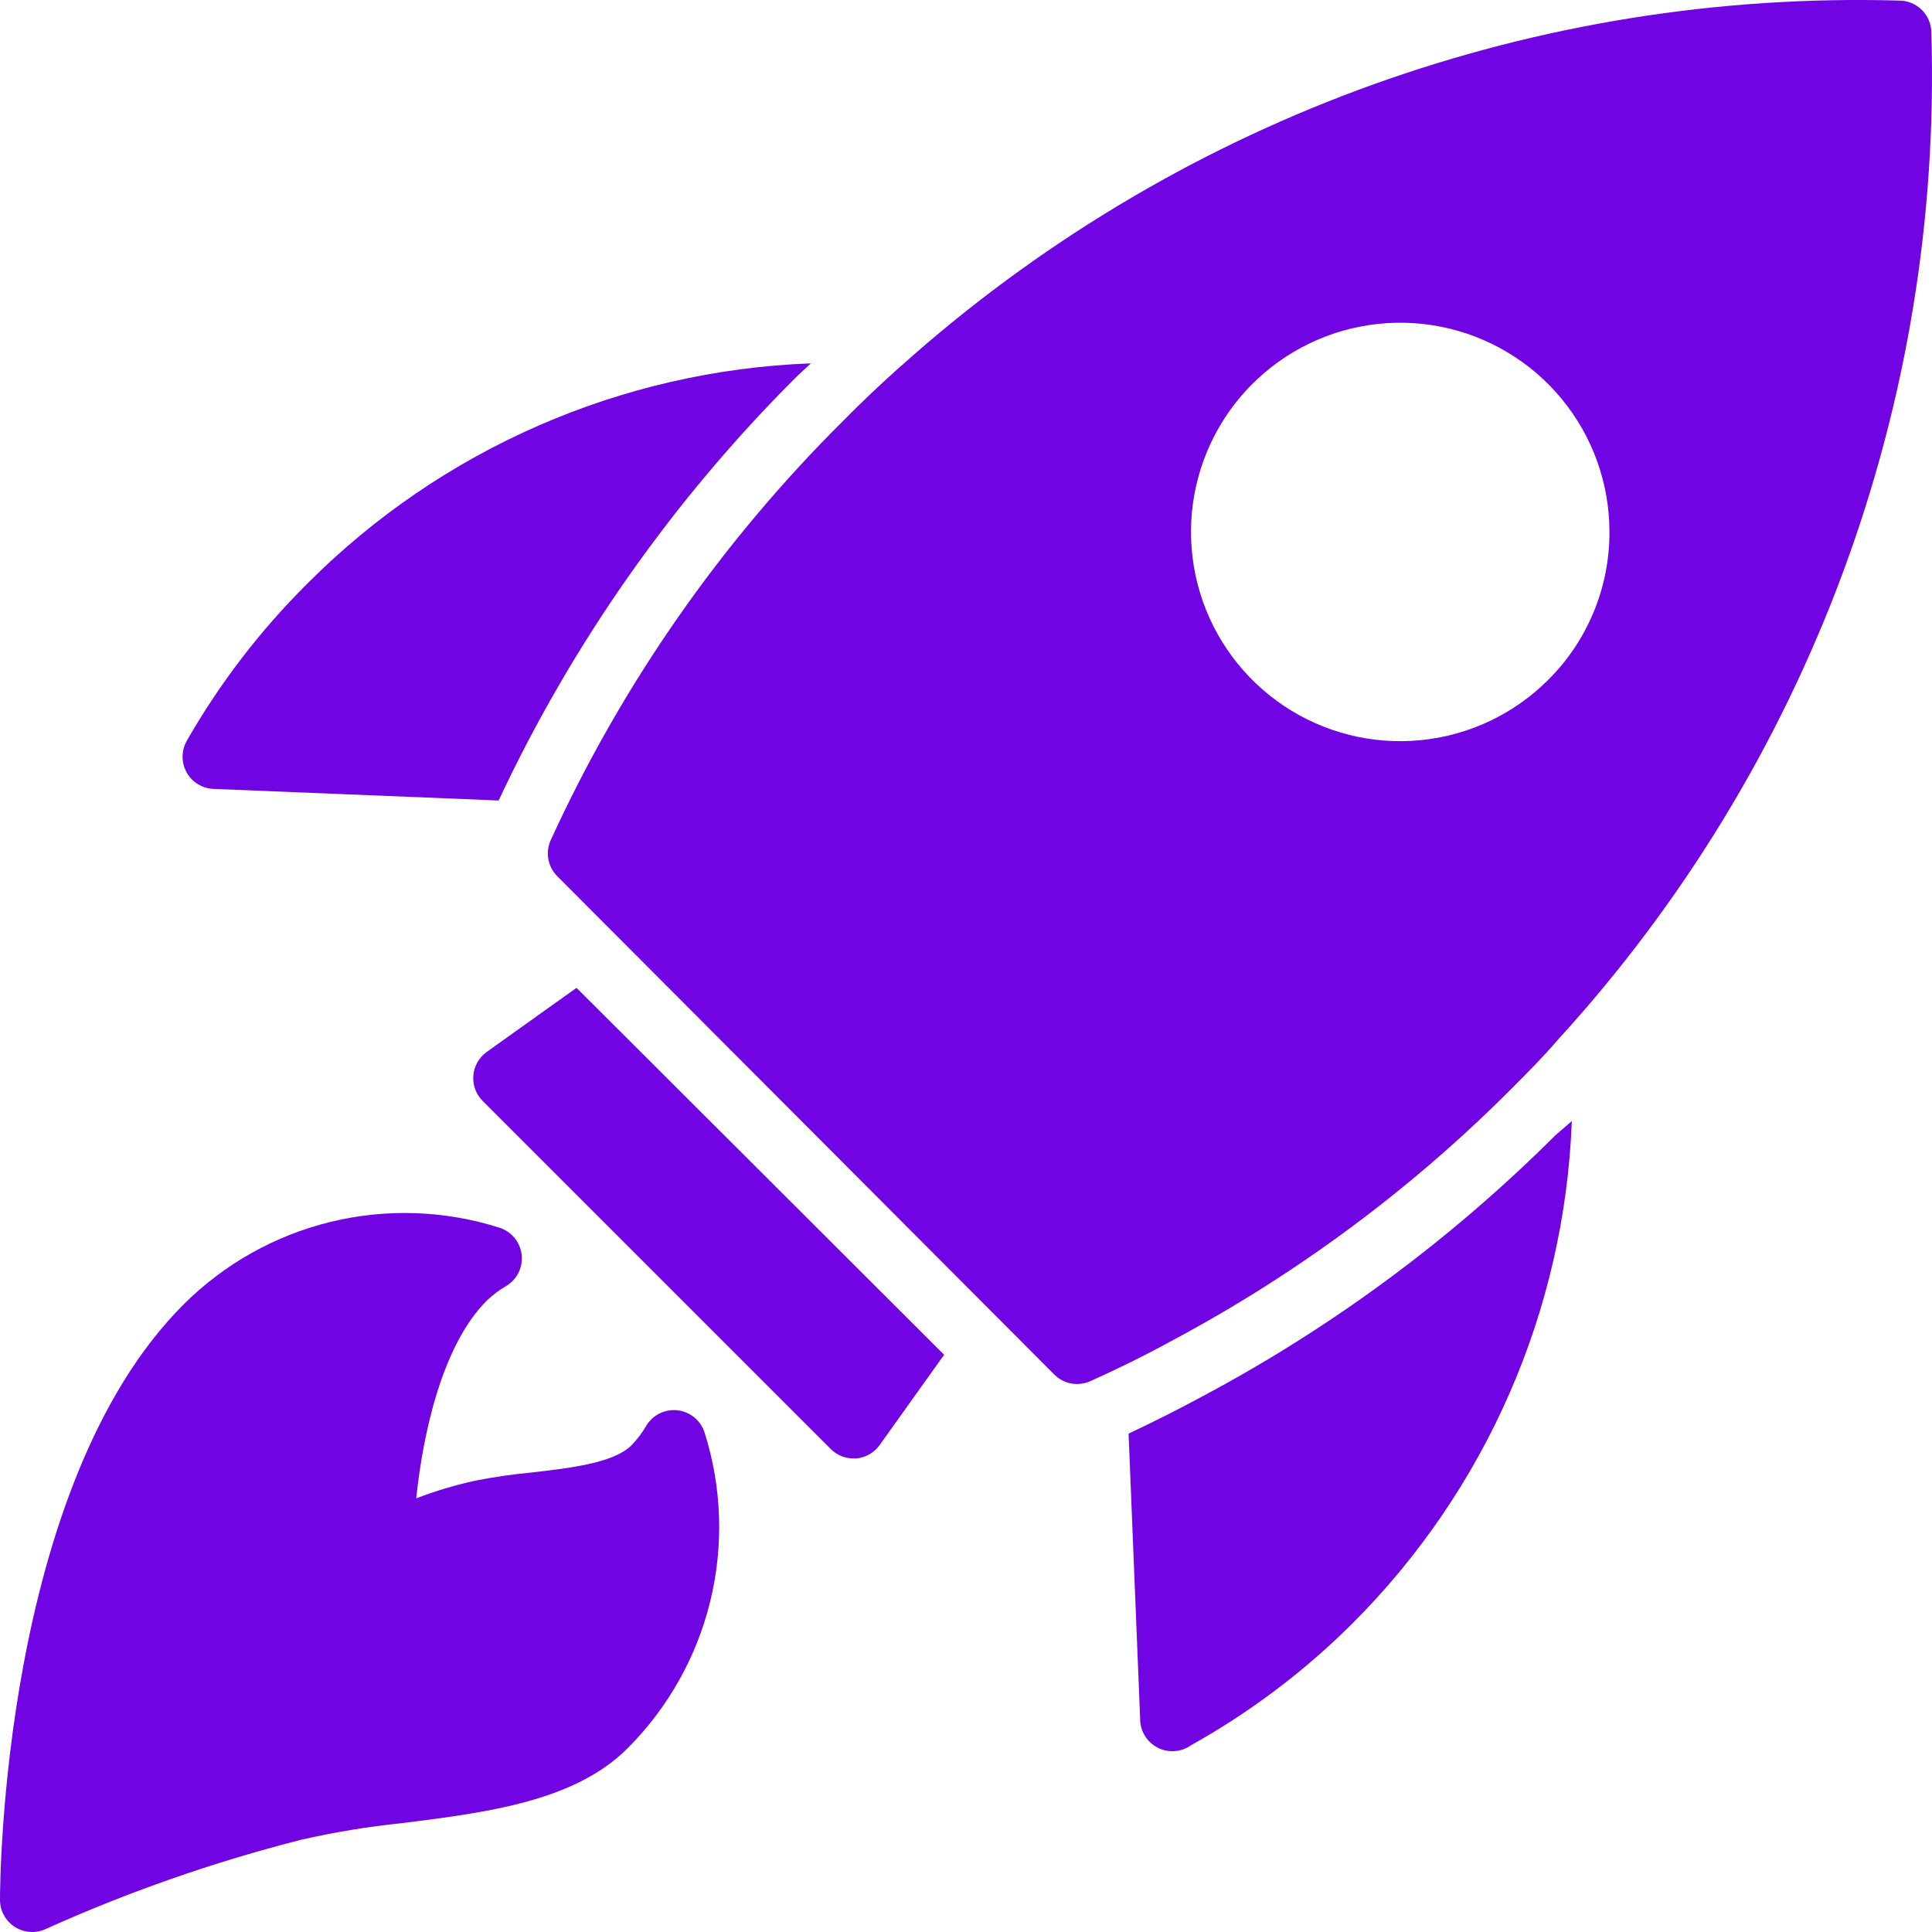 <svg width="120" height="120" viewBox="0 0 120 120" fill="none" xmlns="http://www.w3.org/2000/svg">
<path d="M35.809 61.356L30.21 65.354C29.977 65.526 29.783 65.746 29.643 65.999C29.502 66.253 29.419 66.534 29.398 66.823C29.377 67.112 29.419 67.402 29.521 67.673C29.624 67.945 29.784 68.19 29.991 68.393L51.603 90.006C51.79 90.191 52.012 90.338 52.255 90.437C52.499 90.537 52.76 90.587 53.023 90.586H53.183C53.472 90.561 53.753 90.472 54.005 90.327C54.257 90.182 54.475 89.984 54.642 89.746L58.641 84.148L35.809 61.356Z" fill="#7104E2"/>
<path d="M119.959 2.036C119.959 1.505 119.749 0.997 119.374 0.622C118.999 0.247 118.49 0.036 117.96 0.036C95.518 -0.604 73.661 7.25 56.761 22.029C55.241 23.349 53.742 24.748 52.322 26.188C44.774 33.694 38.638 42.499 34.208 52.179C34.039 52.548 33.987 52.961 34.059 53.361C34.13 53.761 34.322 54.13 34.608 54.418L65.478 85.368C65.764 85.657 66.131 85.853 66.531 85.928C66.932 86.003 67.345 85.954 67.717 85.788C69.416 85.028 71.156 84.168 72.835 83.248C80.555 79.127 87.623 73.885 93.808 67.694C94.828 66.674 95.807 65.694 96.767 64.575C112.337 47.538 120.656 25.105 119.959 2.036ZM96.167 42.222C94.043 44.35 91.247 45.675 88.255 45.972C85.264 46.27 82.261 45.52 79.76 43.852C77.259 42.184 75.413 39.701 74.538 36.825C73.662 33.949 73.811 30.858 74.959 28.079C76.107 25.3 78.182 23.006 80.832 21.586C83.482 20.166 86.543 19.708 89.492 20.292C92.441 20.875 95.097 22.463 97.007 24.785C98.917 27.107 99.963 30.019 99.966 33.025C99.974 34.733 99.641 36.426 98.989 38.005C98.337 39.584 97.378 41.017 96.167 42.222Z" fill="#7104E2"/>
<path d="M96.609 70.513C90.122 76.988 82.71 82.466 74.616 86.767C73.137 87.567 71.617 88.327 70.098 89.046L70.817 106.76C70.815 107.128 70.915 107.49 71.105 107.805C71.296 108.12 71.569 108.376 71.896 108.546C72.222 108.715 72.59 108.791 72.957 108.766C73.324 108.74 73.677 108.613 73.976 108.4C77.638 106.356 81.001 103.82 83.973 100.862C92.306 92.551 97.185 81.394 97.628 69.633L96.609 70.513Z" fill="#7104E2"/>
<path d="M49.485 23.389L50.364 22.569C38.597 23.009 27.432 27.888 19.115 36.224C16.179 39.136 13.65 42.431 11.597 46.021C11.429 46.319 11.341 46.655 11.34 46.997C11.339 47.34 11.426 47.676 11.593 47.975C11.759 48.274 11.999 48.525 12.291 48.705C12.582 48.884 12.915 48.986 13.257 49L30.971 49.72C35.559 39.93 41.825 31.019 49.485 23.389Z" fill="#7104E2"/>
<path d="M43.765 88.986C43.651 88.619 43.432 88.292 43.136 88.046C42.841 87.8 42.48 87.644 42.098 87.597C41.716 87.551 41.328 87.616 40.982 87.784C40.636 87.953 40.346 88.217 40.147 88.546C39.891 88.989 39.582 89.399 39.227 89.766C38.107 90.886 35.368 91.186 32.969 91.466C31.815 91.574 30.667 91.741 29.53 91.965C28.278 92.238 27.048 92.606 25.851 93.065C26.271 89.066 27.451 83.568 30.23 80.789C30.598 80.434 31.007 80.125 31.45 79.869C31.779 79.67 32.044 79.38 32.212 79.034C32.38 78.688 32.445 78.3 32.399 77.918C32.352 77.536 32.196 77.175 31.95 76.879C31.704 76.584 31.377 76.365 31.01 76.251C27.616 75.174 23.992 75.051 20.534 75.893C17.075 76.736 13.914 78.513 11.396 81.029C0.12 92.305 4.01252e-06 116.957 4.01252e-06 117.997C-0.001 118.336 0.085 118.671 0.25 118.968C0.414 119.265 0.652 119.516 0.94 119.696C1.228 119.876 1.557 119.98 1.896 119.997C2.236 120.015 2.574 119.946 2.879 119.796C7.975 117.504 13.259 115.658 18.674 114.278C20.75 113.802 22.853 113.455 24.972 113.238C30.25 112.578 35.688 111.879 38.967 108.6C41.487 106.084 43.267 102.924 44.113 99.465C44.96 96.006 44.839 92.382 43.765 88.986Z" fill="#7104E2"/>
</svg>

